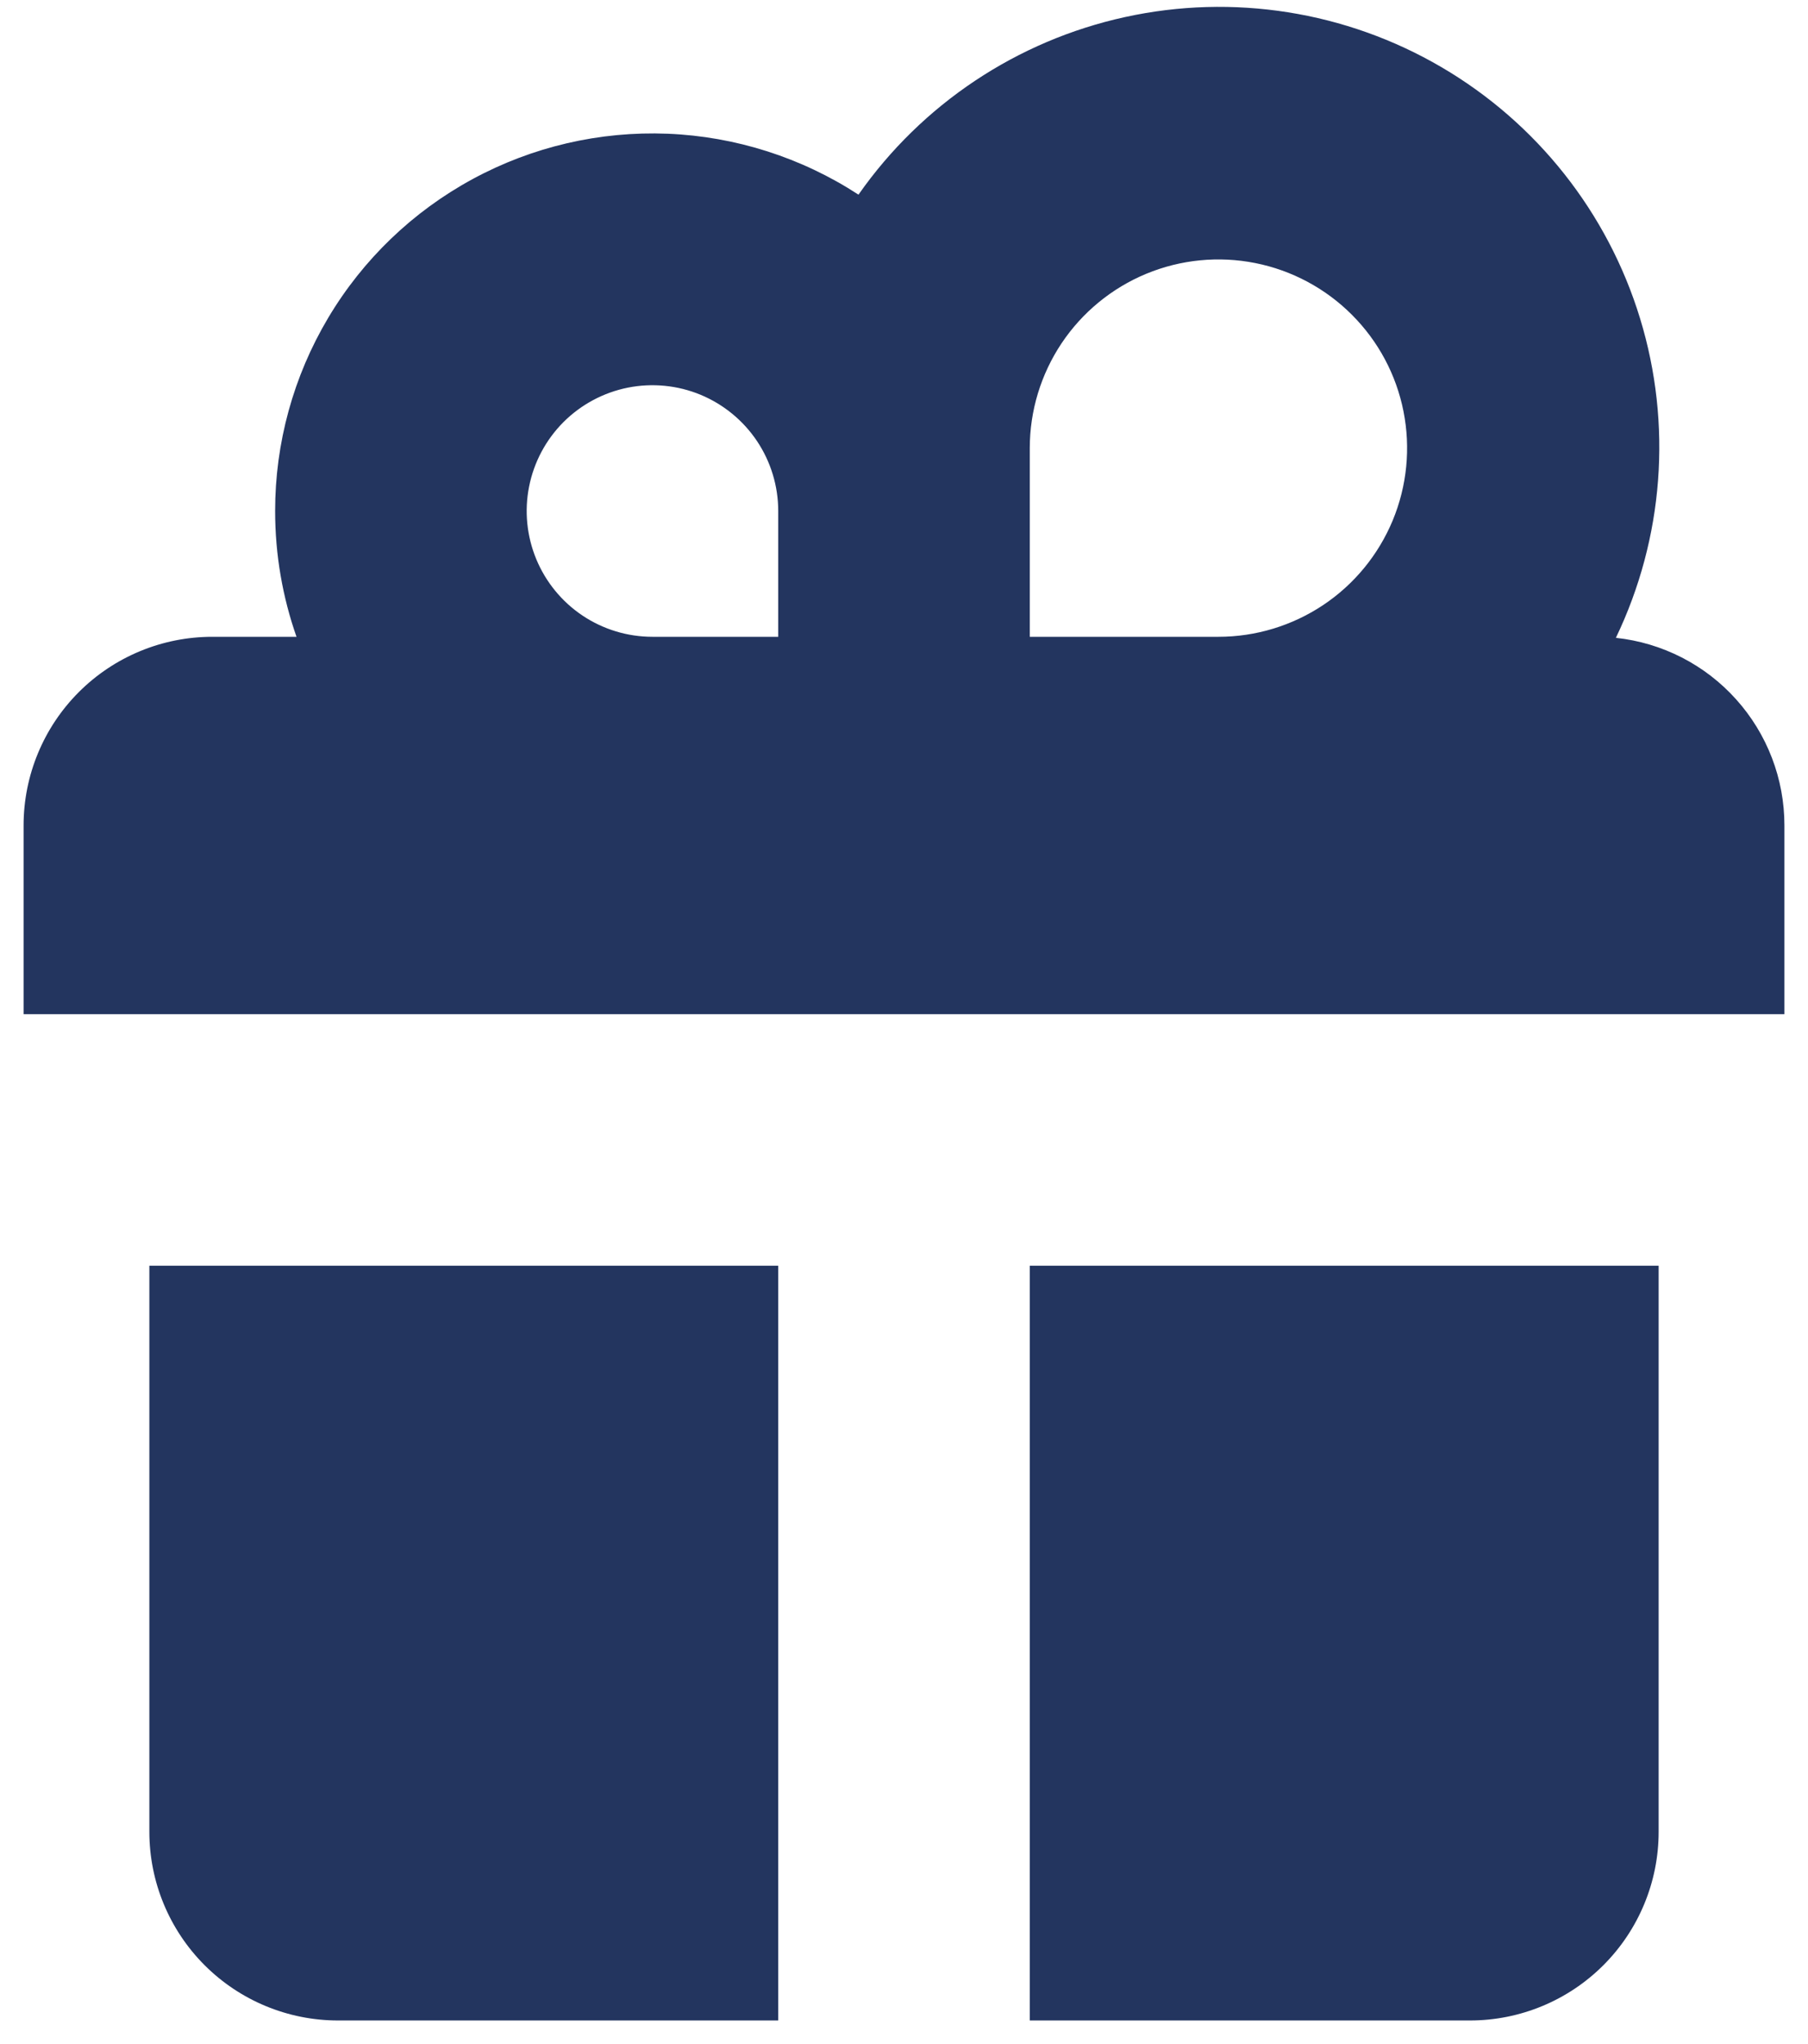 <svg width="46" height="52" viewBox="0 0 46 52" fill="none" xmlns="http://www.w3.org/2000/svg">
<path fill-rule="evenodd" clip-rule="evenodd" d="M7 13C7 14.12 7.192 15.198 7.544 16.2H5.4C4.127 16.2 2.906 16.706 2.006 17.606C1.106 18.506 0.6 19.727 0.6 21V25.8H45.4V21C45.401 19.815 44.963 18.672 44.171 17.791C43.38 16.909 42.29 16.352 41.112 16.226C42.33 13.69 42.55 10.789 41.727 8.1C40.905 5.41 39.1 3.128 36.673 1.708C34.245 0.287 31.371 -0.168 28.624 0.434C25.876 1.035 23.455 2.648 21.842 4.952C20.393 4.008 18.715 3.472 16.987 3.402C15.259 3.333 13.544 3.731 12.024 4.556C10.504 5.38 9.234 6.6 8.35 8.086C7.465 9.573 6.999 11.27 7 13ZM31 16.2C31.949 16.2 32.877 15.918 33.667 15.391C34.456 14.864 35.071 14.114 35.435 13.237C35.798 12.36 35.893 11.395 35.708 10.463C35.523 9.532 35.066 8.677 34.394 8.006C33.723 7.335 32.868 6.877 31.936 6.692C31.005 6.507 30.04 6.602 29.163 6.965C28.286 7.329 27.537 7.944 27.009 8.733C26.482 9.523 26.2 10.451 26.2 11.4V16.2H31ZM19.8 13V16.2H16.6C15.967 16.2 15.348 16.012 14.822 15.661C14.296 15.309 13.886 14.809 13.644 14.225C13.402 13.64 13.338 12.996 13.462 12.376C13.585 11.755 13.89 11.185 14.337 10.737C14.785 10.29 15.355 9.985 15.976 9.861C16.596 9.738 17.24 9.801 17.825 10.043C18.409 10.286 18.909 10.696 19.261 11.222C19.612 11.748 19.8 12.367 19.8 13Z" fill="#23355F"/>
<path d="M3.8 32.2H19.8V51.4H8.6C7.327 51.4 6.106 50.894 5.206 49.994C4.306 49.094 3.8 47.873 3.8 46.6V32.2ZM42.2 32.2H26.2V51.4H37.4C38.673 51.4 39.894 50.894 40.794 49.994C41.694 49.094 42.2 47.873 42.2 46.6V32.2Z" fill="#23355F"/>
</svg>

